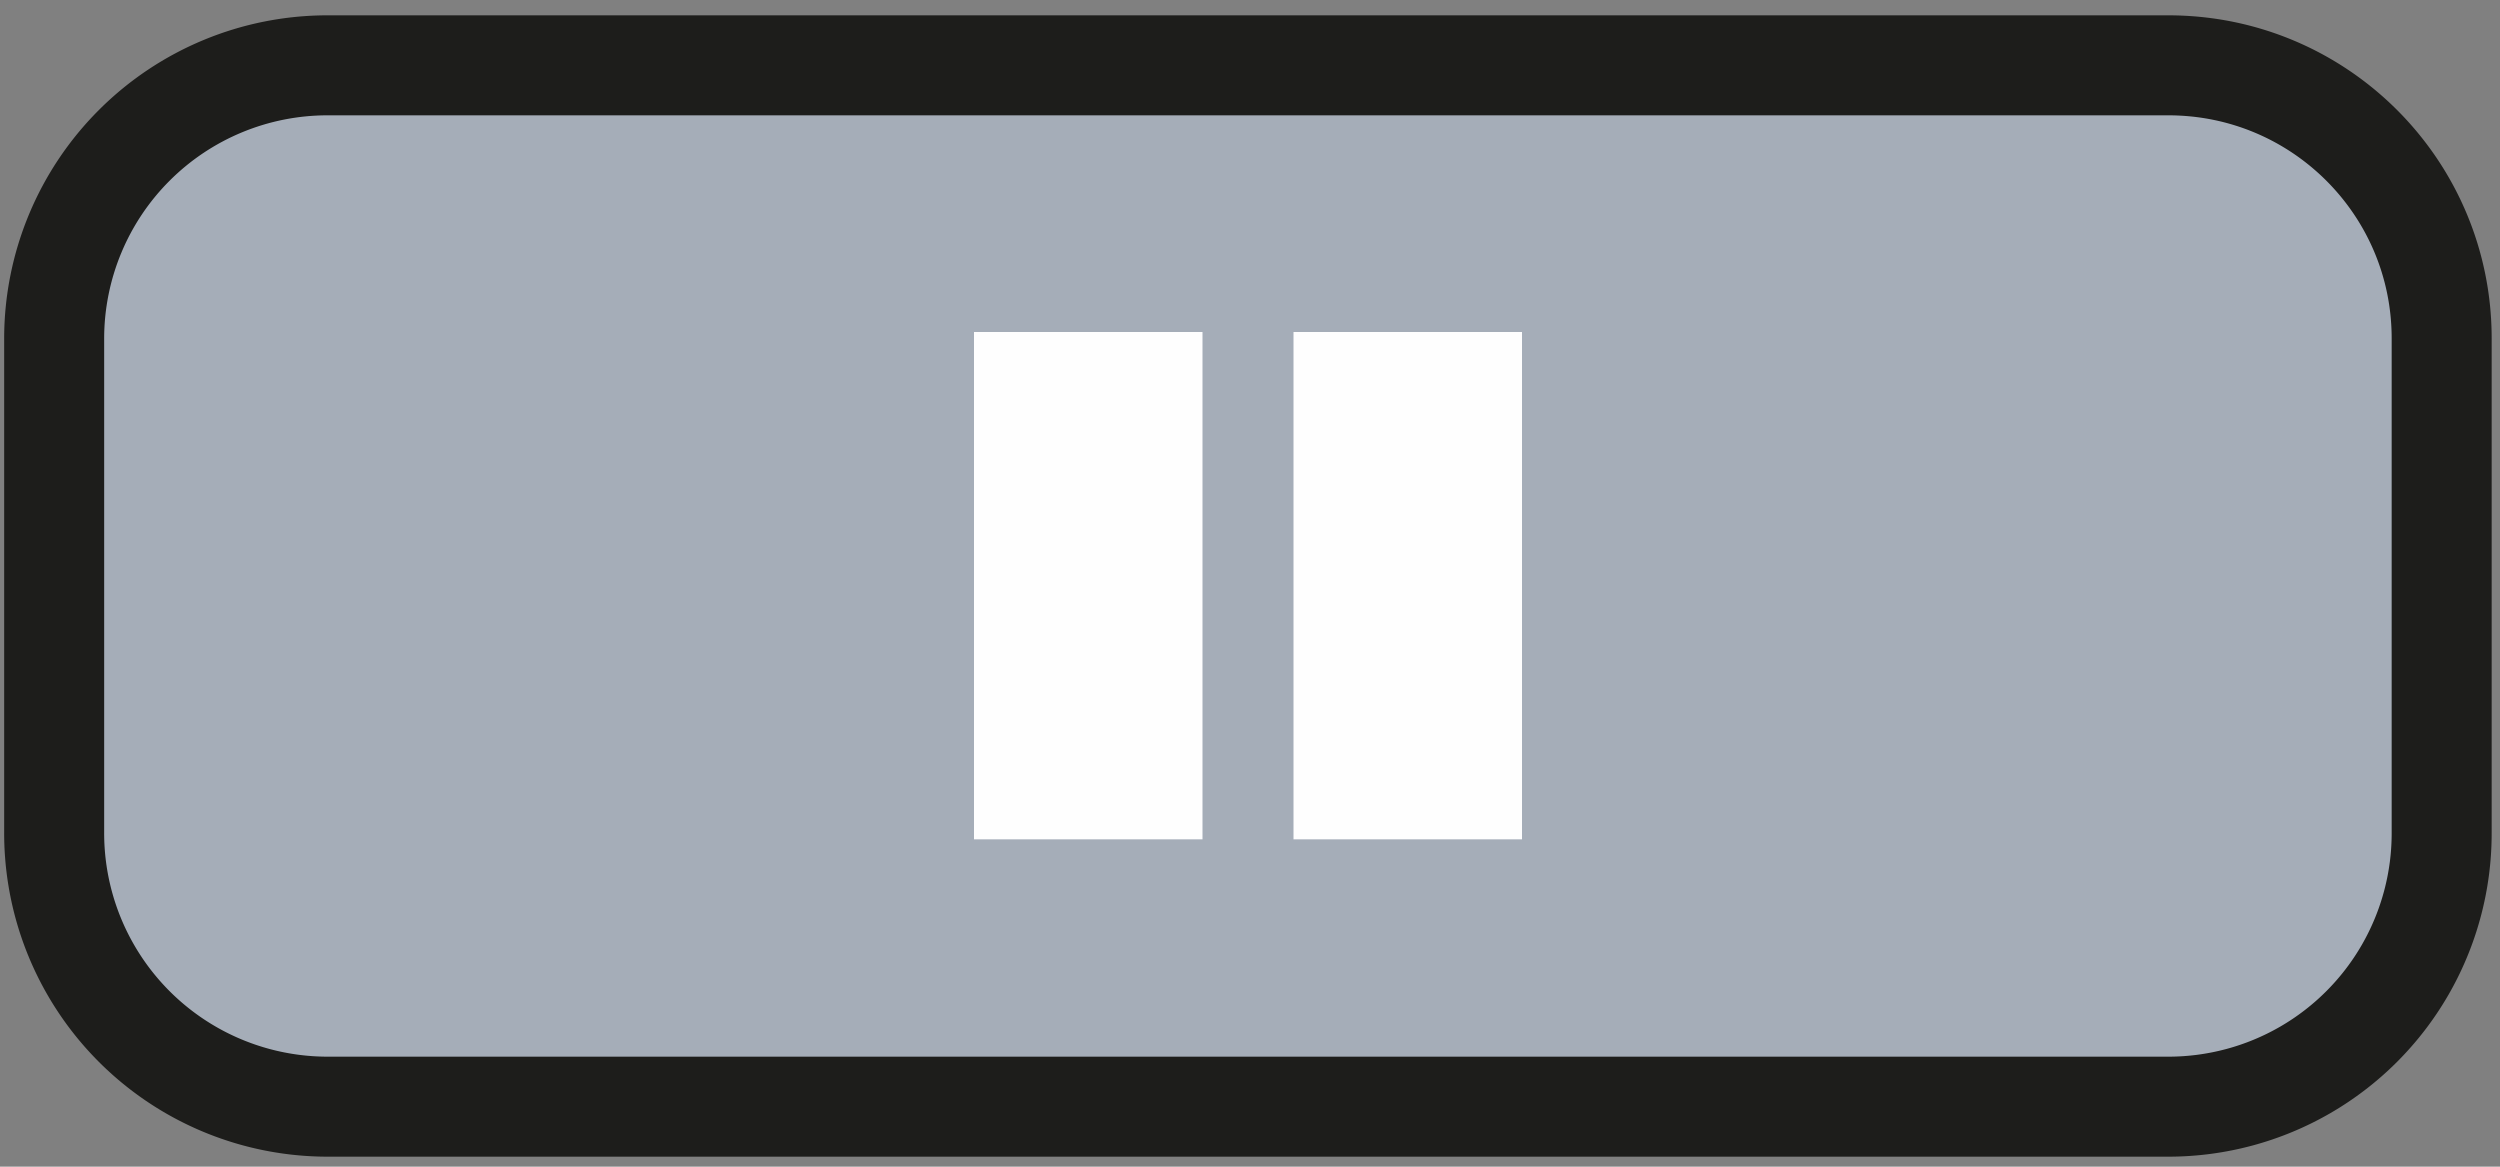 <?xml version="1.0" encoding="UTF-8"?>
<svg xmlns="http://www.w3.org/2000/svg" viewBox="0 0 150 70">
  <rect x="0" y="0" width="150" height="70" fill="#808080" stroke="none"/>
  <g fill="none" fill-rule="evenodd">
    <path d="M146.5 49.98a16.4 16.4 0 0 1-16.4 16.42H19.66A16.41 16.41 0 0 1 3.25 49.98V20.3A16.4 16.4 0 0 1 19.66 3.92H130.1c9.06 0 16.4 7.33 16.4 16.38v29.68z" fill="#A5ADB8"></path>
    <path d="M146.5 49.98a16.4 16.4 0 0 1-16.4 16.42H19.66A16.41 16.41 0 0 1 3.25 49.98V20.3A16.4 16.4 0 0 1 19.66 3.92H130.1c9.06 0 16.4 7.33 16.4 16.38v29.68z" stroke="#1D1D1B" stroke-width="6"></path>
    <path fill="#FEFEFE" d="M58.44 50.36h13.71V19.92H58.44z"></path>
    <path fill="#FEFEFE" d="M77.61 50.36h13.71V19.92H77.61z"></path>
  </g>
</svg>
